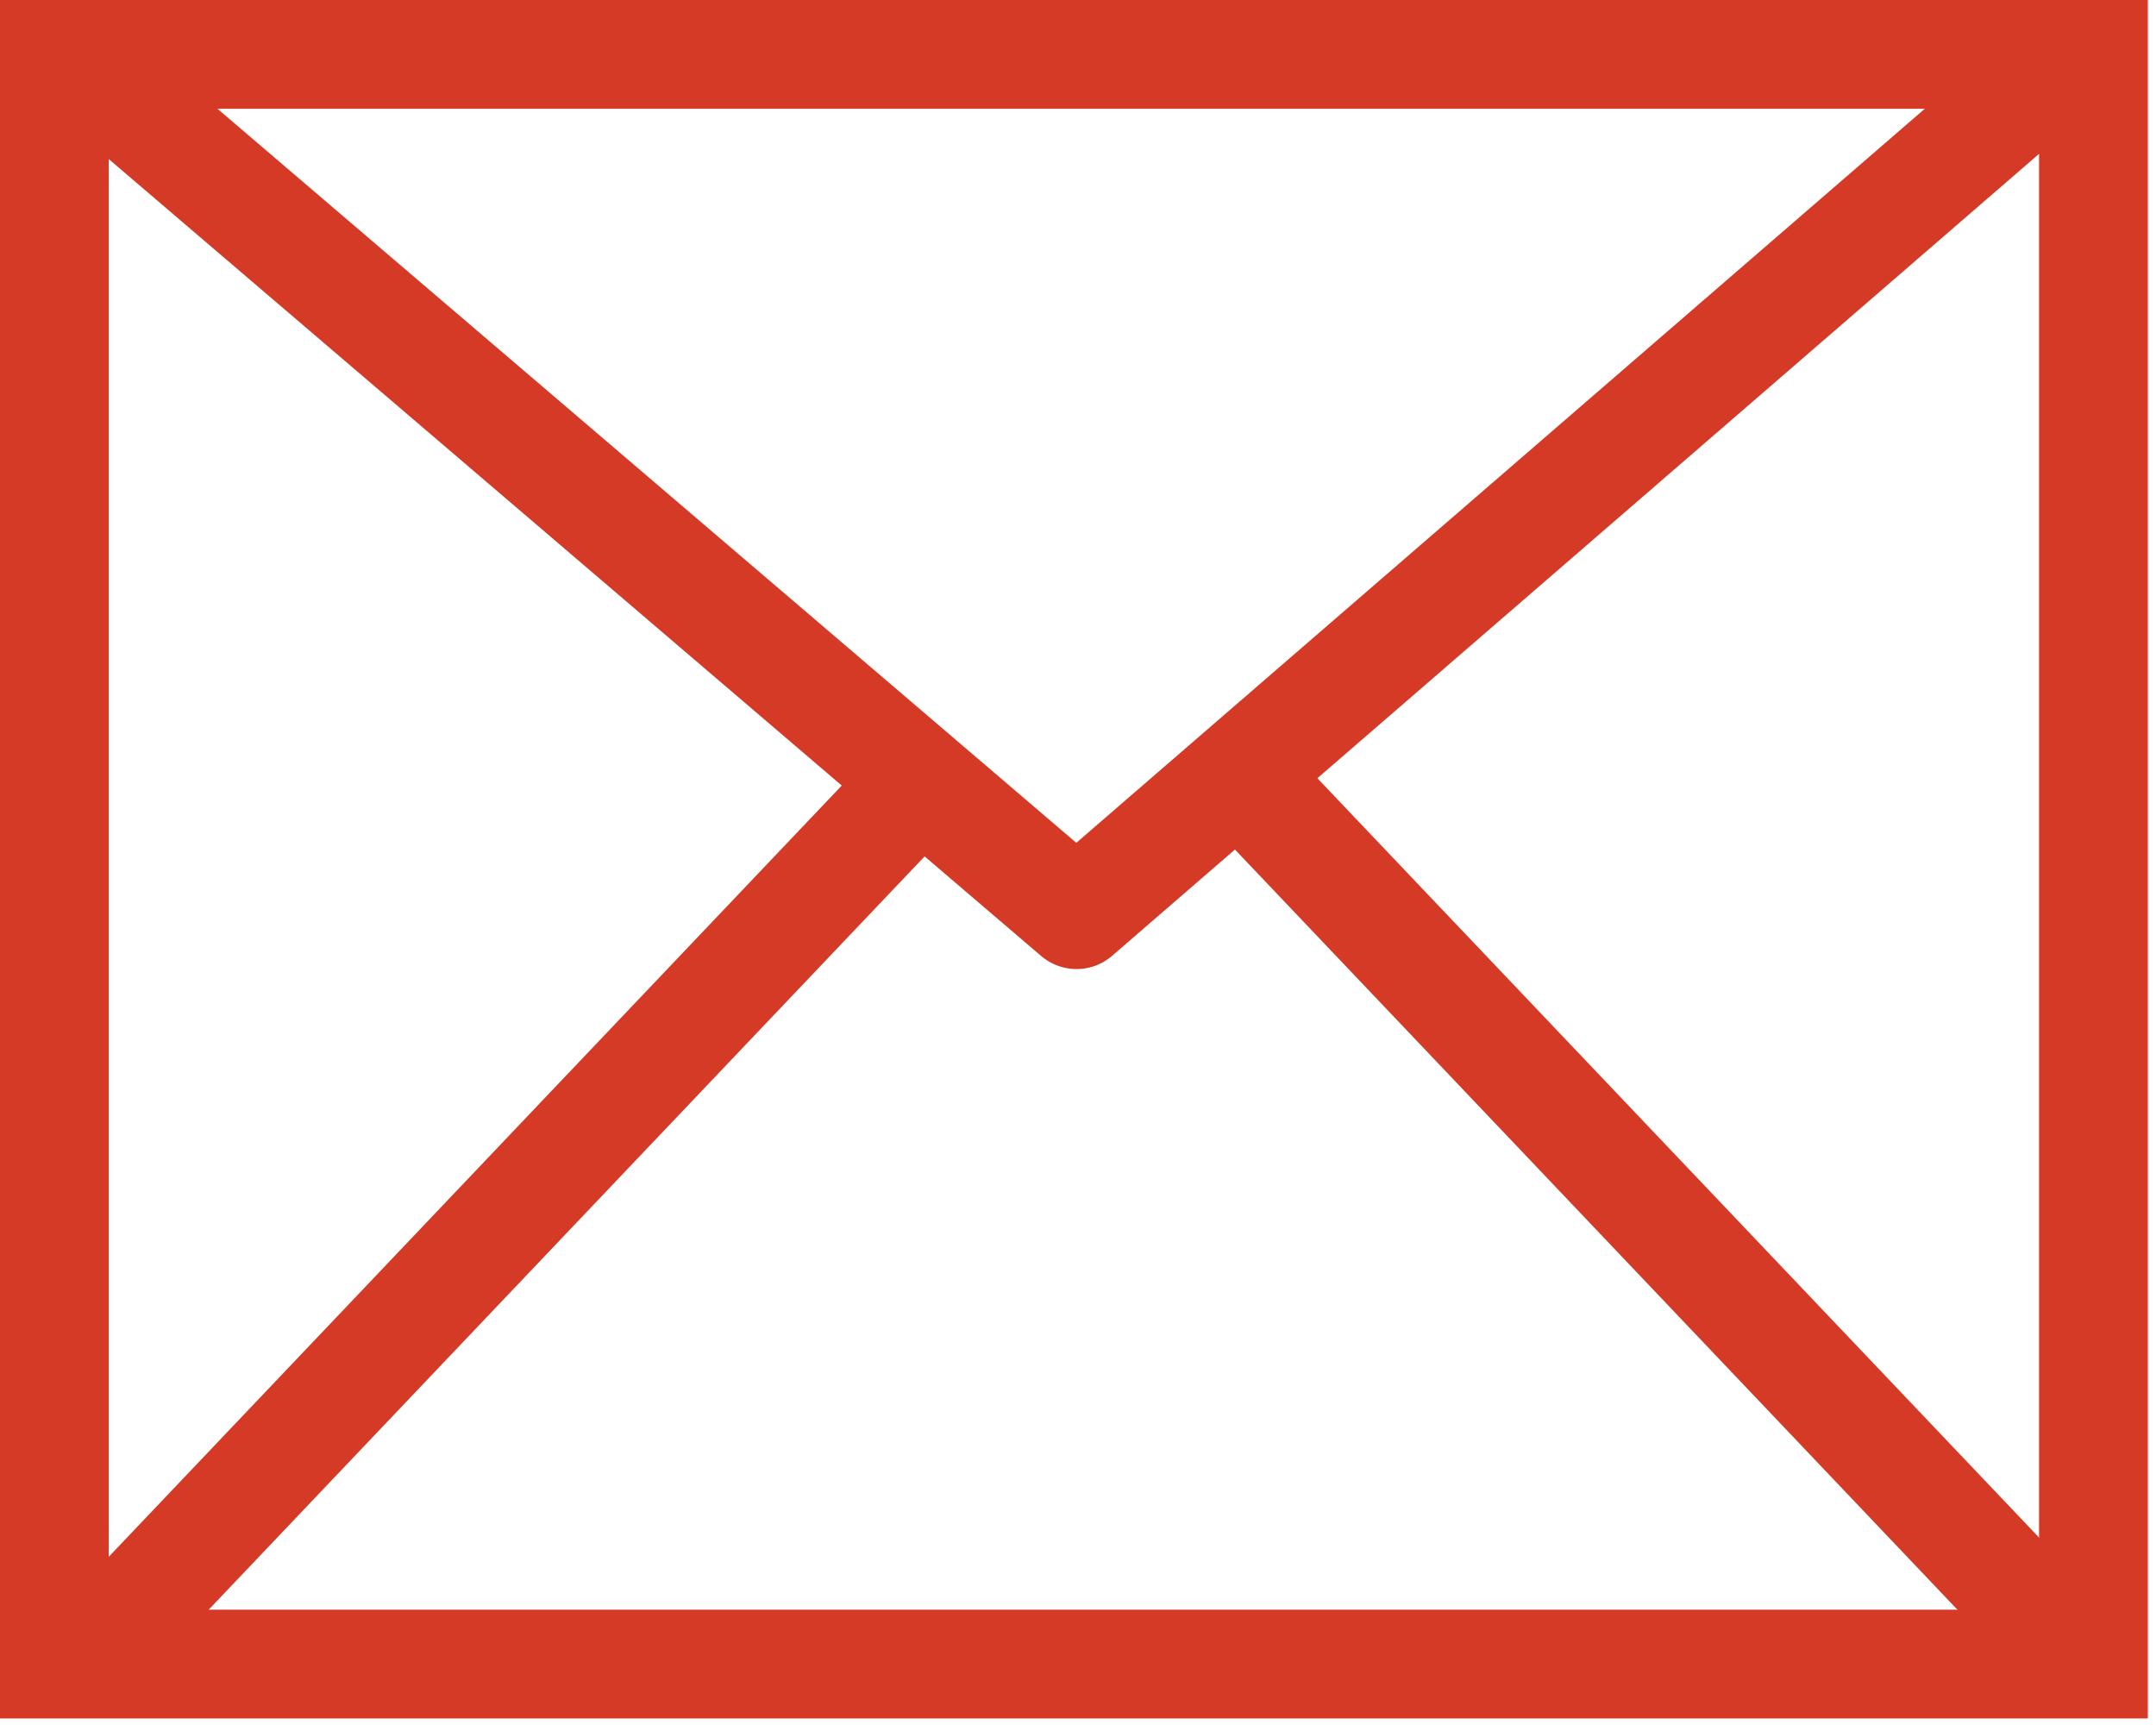 <?xml version="1.0" encoding="UTF-8" standalone="no"?>
<!DOCTYPE svg PUBLIC "-//W3C//DTD SVG 1.1//EN" "http://www.w3.org/Graphics/SVG/1.1/DTD/svg11.dtd">
<svg width="100%" height="100%" viewBox="0 0 185 148" version="1.1" xmlns="http://www.w3.org/2000/svg" xmlns:xlink="http://www.w3.org/1999/xlink" xml:space="preserve" xmlns:serif="http://www.serif.com/" style="fill-rule:evenodd;clip-rule:evenodd;stroke-linecap:round;stroke-linejoin:round;stroke-miterlimit:1.5;">
    <g transform="matrix(1,0,0,1,-441.1,-164.325)">
        <g transform="matrix(0.8,0,0,1,88.22,0)">
            <path d="M441.1,164.325L671.474,164.325L671.474,311.764L441.1,311.764L441.1,164.325ZM452.767,173.658L452.767,302.431L659.808,302.431L659.808,173.658L452.767,173.658Z" style="fill:rgb(212,58,37);"/>
        </g>
        <g transform="matrix(0.965,0,0,0.965,18.887,7.299)">
            <path d="M447.727,170.951L533.25,244.039L620.34,168.702" style="fill:none;stroke:rgb(212,58,37);stroke-width:9.68px;"/>
        </g>
        <g transform="matrix(0.969,0,0,0.969,18.124,7.33)">
            <path d="M516.311,233.029L444.991,308.062" style="fill:none;stroke:rgb(212,58,37);stroke-width:9.64px;"/>
        </g>
        <g transform="matrix(-0.969,0,0,0.969,1049.94,7.33)">
            <path d="M516.311,233.029L444.991,308.062" style="fill:none;stroke:rgb(212,58,37);stroke-width:9.64px;"/>
        </g>
    </g>
</svg>
